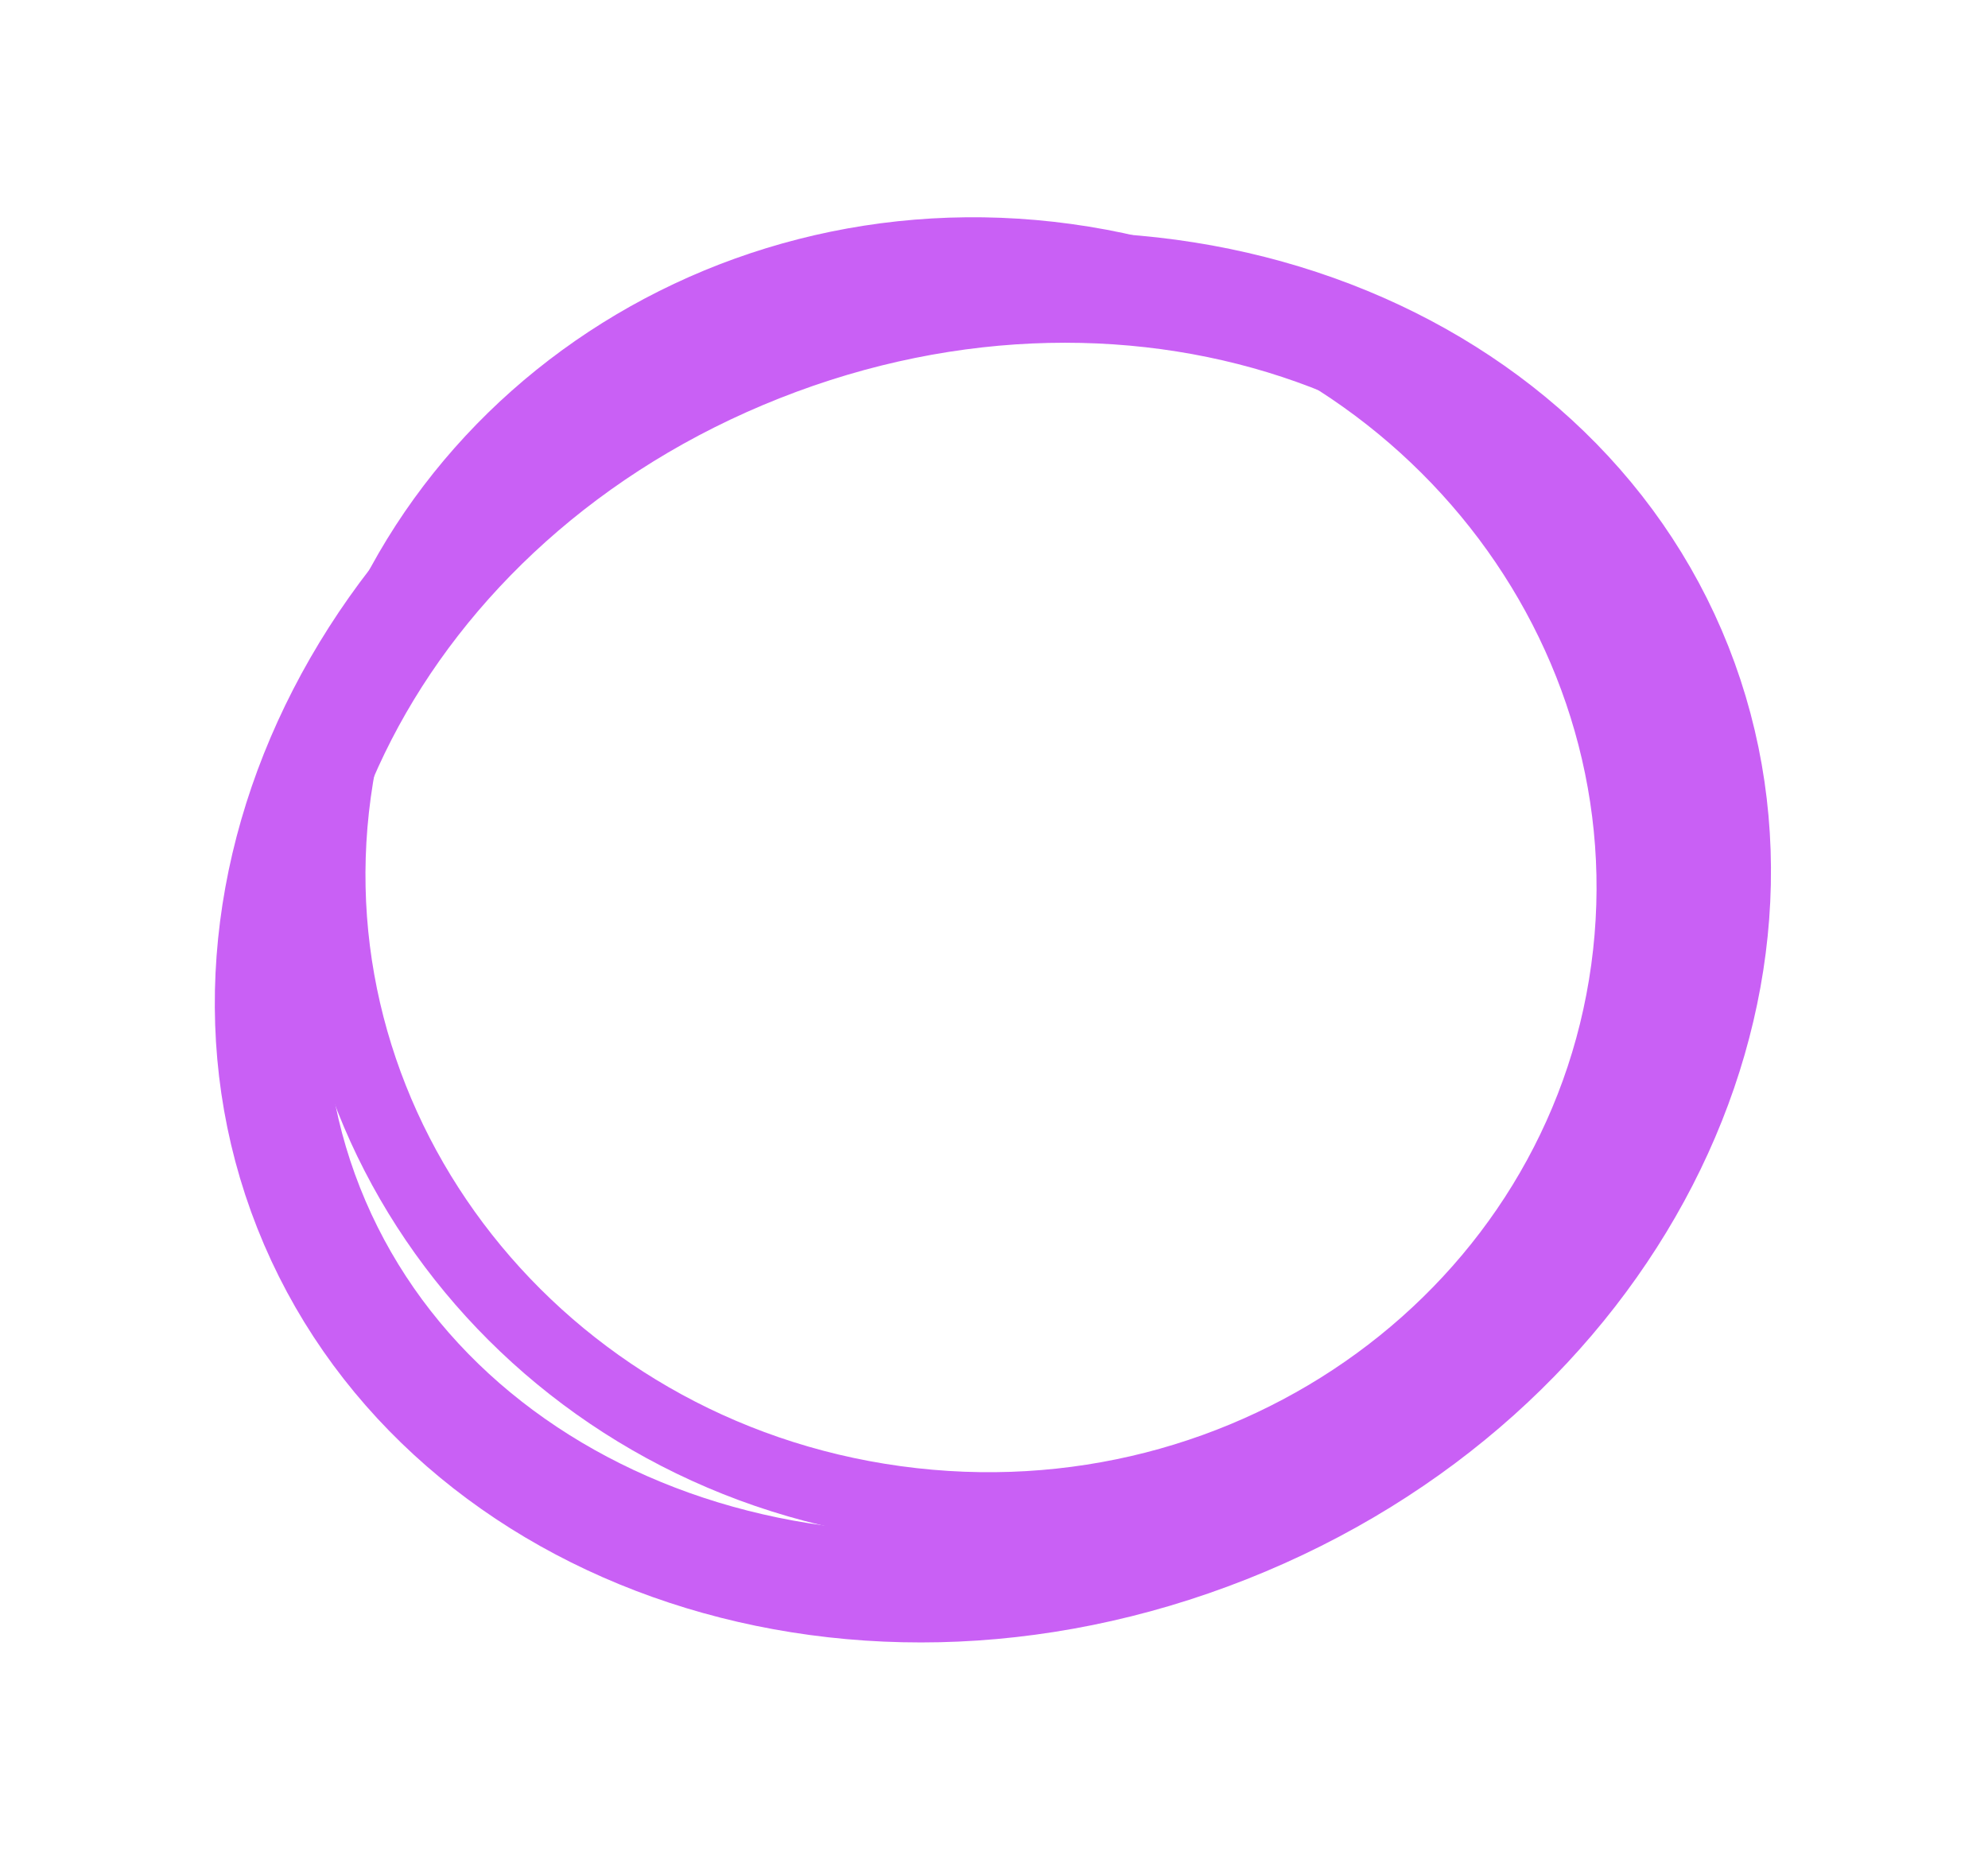 <?xml version="1.0" encoding="UTF-8"?> <svg xmlns="http://www.w3.org/2000/svg" width="324" height="305" viewBox="0 0 324 305" fill="none"> <path d="M274.973 108.026C296.292 161.93 263.633 226.222 200.708 251.109C137.784 275.997 69.982 251.438 48.663 197.534C27.343 143.631 60.003 79.338 122.928 54.451C185.852 29.563 253.654 54.123 274.973 108.026Z" stroke="#C960F5" stroke-width="7"></path> <g filter="url(#filter0_f_90_15)"> <path d="M273.328 108.677C293.942 160.795 262.576 224.226 199.884 249.021C137.192 273.816 70.924 249.001 50.31 196.883C29.697 144.764 61.063 81.333 123.755 56.538C186.447 31.743 252.715 56.558 273.328 108.677Z" stroke="#C960F5" stroke-width="18"></path> </g> <path d="M267.679 158.383C259.849 215.493 205.335 255.414 145.675 247.235C86.016 239.055 44.258 185.935 52.088 128.824C59.919 71.714 114.433 31.793 174.092 39.972C233.752 48.152 275.509 101.272 267.679 158.383Z" stroke="#C960F5" stroke-width="7"></path> <g filter="url(#filter1_f_90_15)"> <path d="M264.292 157.919C256.72 213.145 203.972 251.851 146.129 243.92C88.286 235.989 47.902 184.515 55.474 129.289C63.046 74.062 115.793 35.357 173.637 43.288C231.48 51.218 271.863 102.692 264.292 157.919Z" stroke="#C960F5" stroke-width="10"></path> </g> <defs> <filter id="filter0_f_90_15" x="4.969" y="7.897" width="313.703" height="289.764" filterUnits="userSpaceOnUse" color-interpolation-filters="sRGB"> <feFlood flood-opacity="0" result="BackgroundImageFix"></feFlood> <feBlend mode="normal" in="SourceGraphic" in2="BackgroundImageFix" result="shape"></feBlend> <feGaussianBlur stdDeviation="15" result="effect1_foregroundBlur_90_15"></feGaussianBlur> </filter> <filter id="filter1_f_90_15" x="29.559" y="17.258" width="260.648" height="252.691" filterUnits="userSpaceOnUse" color-interpolation-filters="sRGB"> <feFlood flood-opacity="0" result="BackgroundImageFix"></feFlood> <feBlend mode="normal" in="SourceGraphic" in2="BackgroundImageFix" result="shape"></feBlend> <feGaussianBlur stdDeviation="10" result="effect1_foregroundBlur_90_15"></feGaussianBlur> </filter> </defs> </svg> 